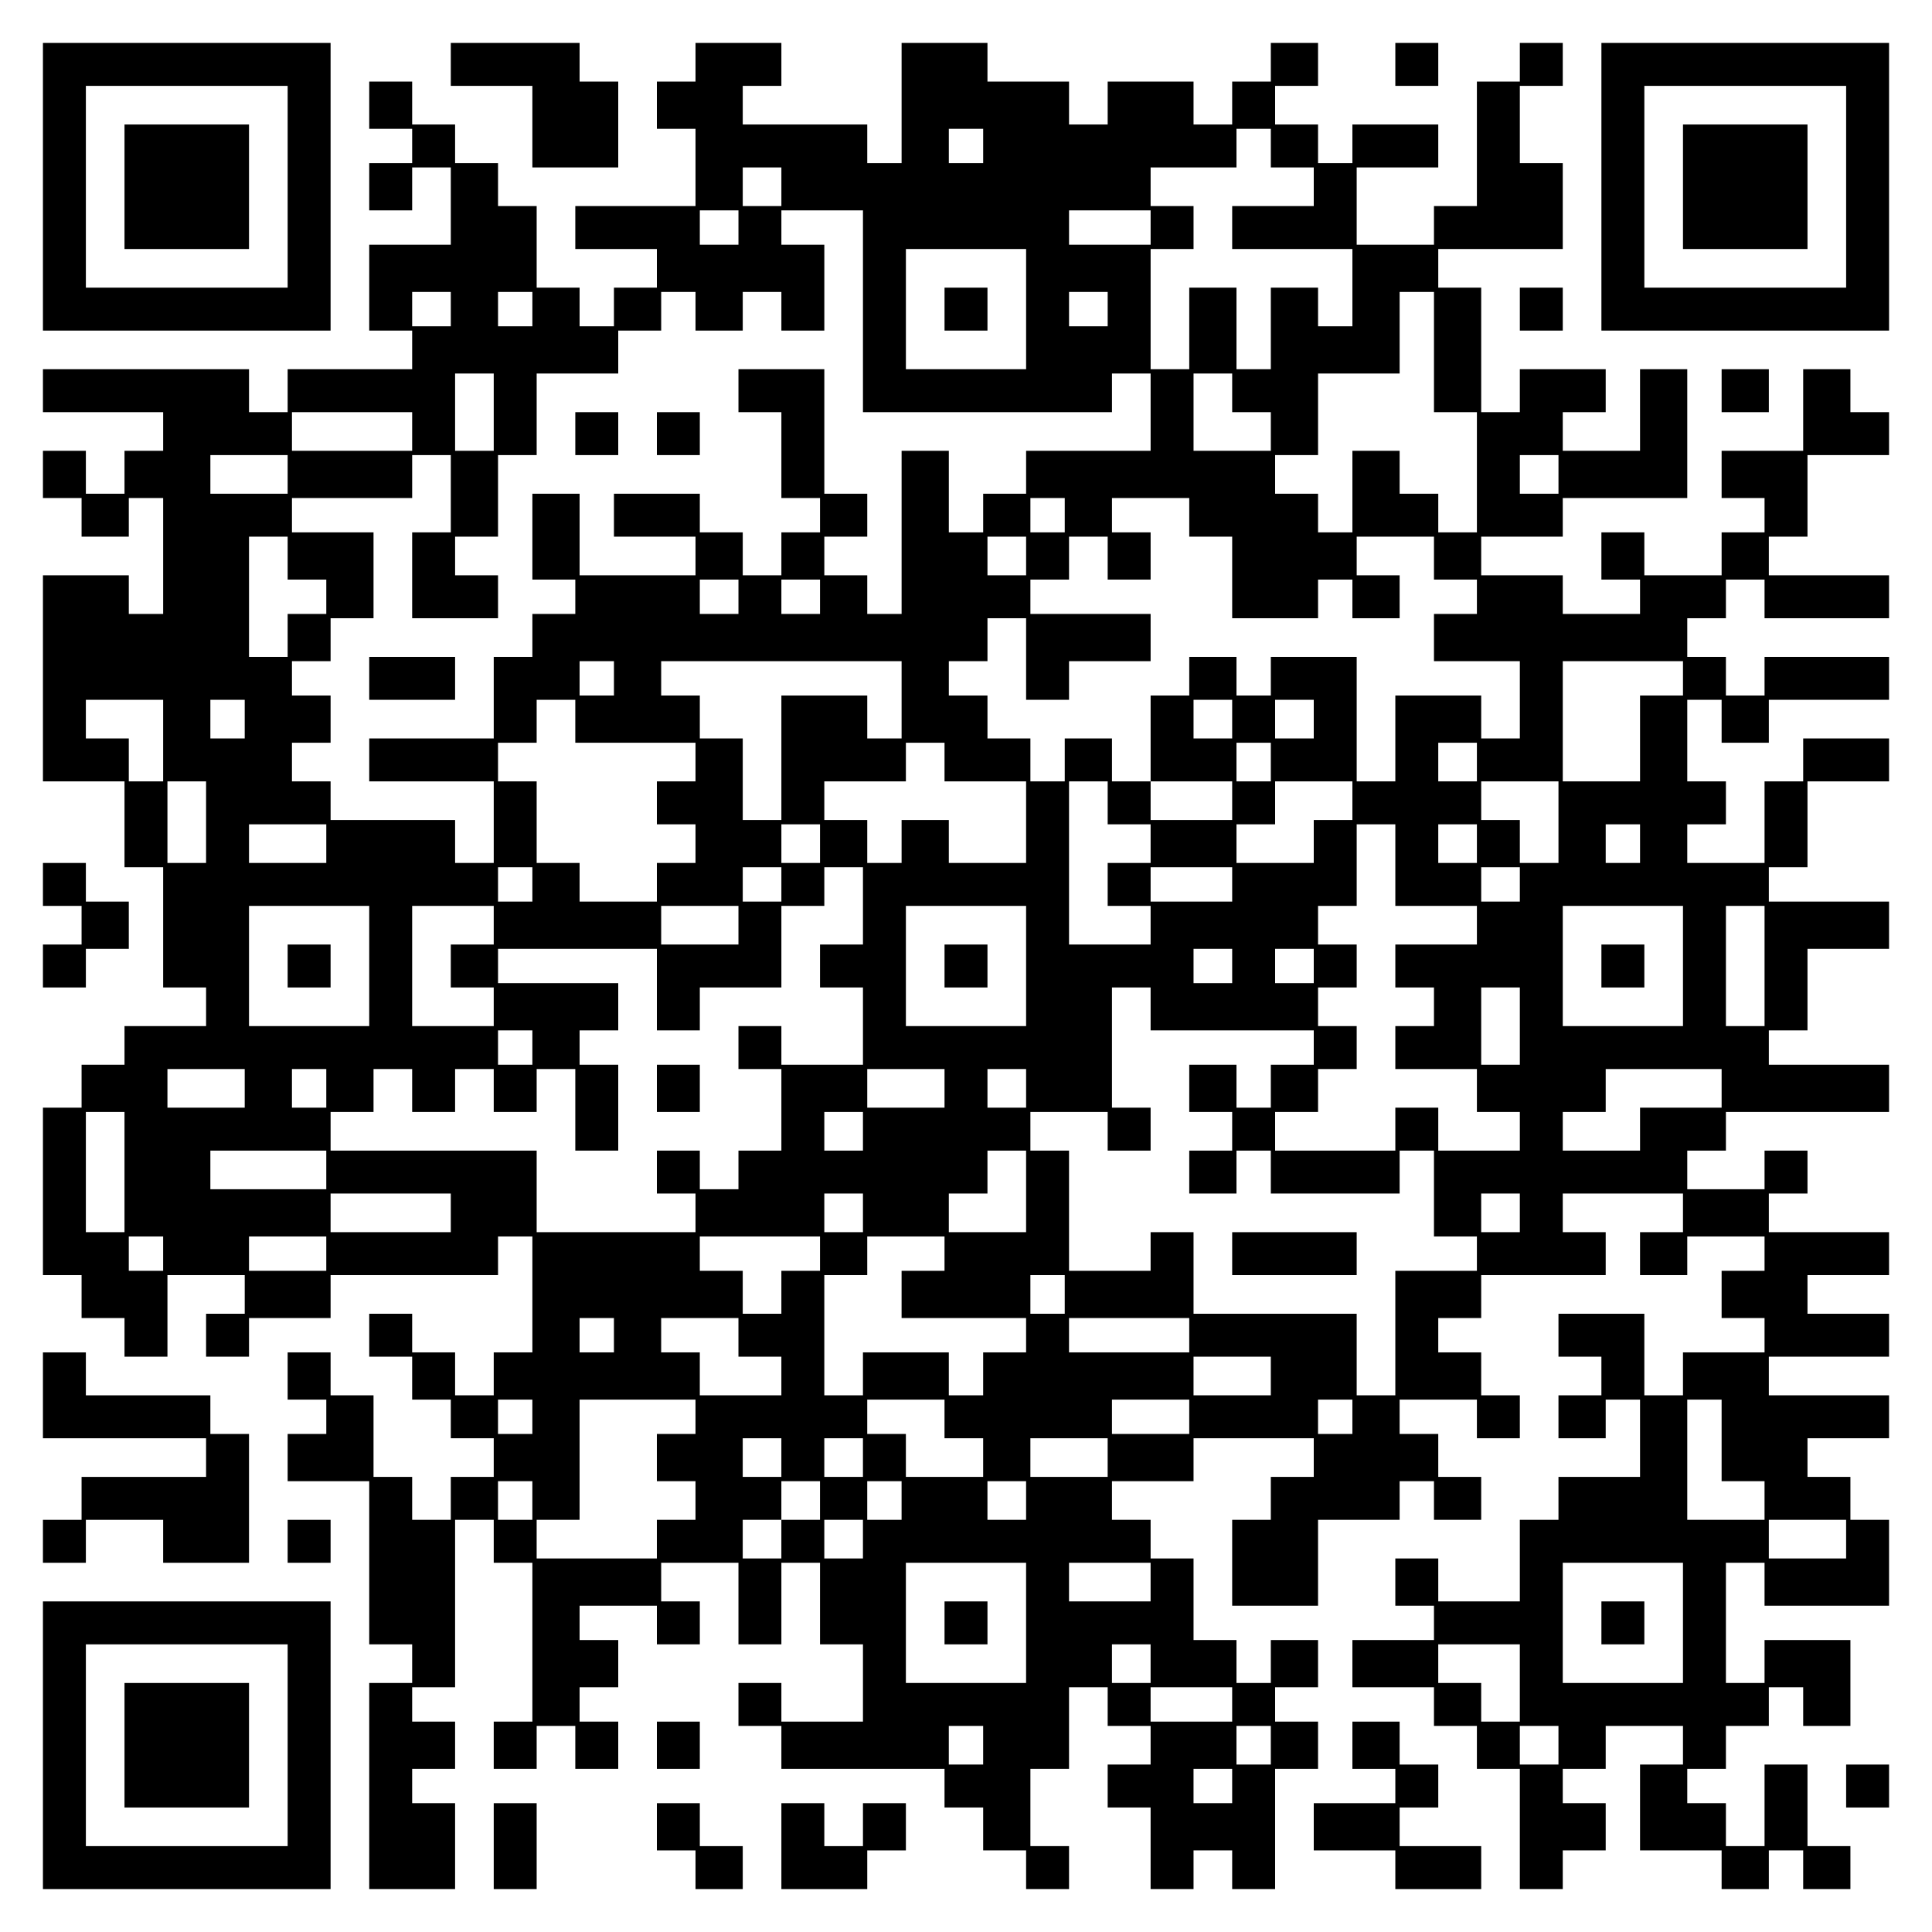 <?xml version="1.0" encoding="UTF-8" standalone="yes"?>
<svg version="1.0" xmlns="http://www.w3.org/2000/svg" width="100mm" height="100mm" viewBox="0 0 450 450" preserveAspectRatio="xMidYMid meet">
  <g transform="translate(0,450) scale(0.1,-0.1)" fill="#000000" stroke="none">
    <path d="M100 4065 l0 -335 335 0 335 0 0 335 0 335 -335 0 -335 0 0 -335z
m570 0 l0 -235 -235 0 -235 0 0 235 0 235 235 0 235 0 0 -235z"/>
    <path d="M290 4065 l0 -145 145 0 145 0 0 145 0 145 -145 0 -145 0 0 -145z"/>
    <path d="M1050 4350 l0 -50 95 0 95 0 0 -95 0 -95 100 0 100 0 0 100 0 100
-45 0 -45 0 0 45 0 45 -150 0 -150 0 0 -50z"/>
    <path d="M1620 4355 l0 -45 -45 0 -45 0 0 -55 0 -55 45 0 45 0 0 -90 0 -90
-140 0 -140 0 0 -50 0 -50 95 0 95 0 0 -45 0 -45 -50 0 -50 0 0 -45 0 -45 -40
0 -40 0 0 45 0 45 -50 0 -50 0 0 95 0 95 -45 0 -45 0 0 50 0 50 -50 0 -50 0 0
45 0 45 -50 0 -50 0 0 50 0 50 -50 0 -50 0 0 -55 0 -55 50 0 50 0 0 -40 0 -40
-50 0 -50 0 0 -55 0 -55 50 0 50 0 0 50 0 50 45 0 45 0 0 -90 0 -90 -95 0 -95
0 0 -100 0 -100 50 0 50 0 0 -45 0 -45 -145 0 -145 0 0 -50 0 -50 -45 0 -45 0
0 50 0 50 -240 0 -240 0 0 -50 0 -50 140 0 140 0 0 -45 0 -45 -45 0 -45 0 0
-50 0 -50 -45 0 -45 0 0 50 0 50 -50 0 -50 0 0 -55 0 -55 45 0 45 0 0 -45 0
-45 55 0 55 0 0 45 0 45 40 0 40 0 0 -135 0 -135 -40 0 -40 0 0 45 0 45 -100
0 -100 0 0 -240 0 -240 95 0 95 0 0 -100 0 -100 45 0 45 0 0 -140 0 -140 50 0
50 0 0 -45 0 -45 -95 0 -95 0 0 -45 0 -45 -50 0 -50 0 0 -50 0 -50 -45 0 -45
0 0 -195 0 -195 45 0 45 0 0 -50 0 -50 50 0 50 0 0 -45 0 -45 50 0 50 0 0 95
0 95 90 0 90 0 0 -45 0 -45 -45 0 -45 0 0 -50 0 -50 50 0 50 0 0 45 0 45 95 0
95 0 0 50 0 50 195 0 195 0 0 45 0 45 40 0 40 0 0 -135 0 -135 -45 0 -45 0 0
-50 0 -50 -45 0 -45 0 0 50 0 50 -50 0 -50 0 0 45 0 45 -50 0 -50 0 0 -50 0
-50 50 0 50 0 0 -50 0 -50 45 0 45 0 0 -45 0 -45 50 0 50 0 0 -45 0 -45 -50 0
-50 0 0 -50 0 -50 -45 0 -45 0 0 50 0 50 -45 0 -45 0 0 95 0 95 -50 0 -50 0 0
50 0 50 -50 0 -50 0 0 -55 0 -55 45 0 45 0 0 -40 0 -40 -45 0 -45 0 0 -55 0
-55 95 0 95 0 0 -190 0 -190 50 0 50 0 0 -45 0 -45 -50 0 -50 0 0 -240 0 -240
100 0 100 0 0 100 0 100 -50 0 -50 0 0 40 0 40 50 0 50 0 0 55 0 55 -50 0 -50
0 0 40 0 40 50 0 50 0 0 195 0 195 45 0 45 0 0 -50 0 -50 45 0 45 0 0 -185 0
-185 -45 0 -45 0 0 -55 0 -55 50 0 50 0 0 50 0 50 45 0 45 0 0 -50 0 -50 50 0
50 0 0 55 0 55 -45 0 -45 0 0 40 0 40 45 0 45 0 0 55 0 55 -45 0 -45 0 0 40 0
40 90 0 90 0 0 -45 0 -45 50 0 50 0 0 50 0 50 -45 0 -45 0 0 45 0 45 90 0 90
0 0 -95 0 -95 50 0 50 0 0 95 0 95 45 0 45 0 0 -95 0 -95 50 0 50 0 0 -90 0
-90 -95 0 -95 0 0 45 0 45 -50 0 -50 0 0 -50 0 -50 50 0 50 0 0 -50 0 -50 190
0 190 0 0 -45 0 -45 45 0 45 0 0 -50 0 -50 50 0 50 0 0 -45 0 -45 50 0 50 0 0
50 0 50 -45 0 -45 0 0 90 0 90 45 0 45 0 0 95 0 95 45 0 45 0 0 -45 0 -45 50
0 50 0 0 -45 0 -45 -50 0 -50 0 0 -50 0 -50 50 0 50 0 0 -95 0 -95 50 0 50 0
0 45 0 45 45 0 45 0 0 -45 0 -45 50 0 50 0 0 140 0 140 50 0 50 0 0 55 0 55
-50 0 -50 0 0 40 0 40 50 0 50 0 0 55 0 55 -55 0 -55 0 0 -50 0 -50 -40 0 -40
0 0 50 0 50 -50 0 -50 0 0 95 0 95 -50 0 -50 0 0 45 0 45 -45 0 -45 0 0 45 0
45 95 0 95 0 0 50 0 50 140 0 140 0 0 -45 0 -45 -50 0 -50 0 0 -50 0 -50 -45
0 -45 0 0 -100 0 -100 100 0 100 0 0 100 0 100 95 0 95 0 0 45 0 45 40 0 40 0
0 -45 0 -45 55 0 55 0 0 50 0 50 -50 0 -50 0 0 50 0 50 -45 0 -45 0 0 40 0 40
90 0 90 0 0 -45 0 -45 50 0 50 0 0 50 0 50 -45 0 -45 0 0 50 0 50 -50 0 -50 0
0 40 0 40 50 0 50 0 0 50 0 50 145 0 145 0 0 50 0 50 -50 0 -50 0 0 45 0 45
140 0 140 0 0 -45 0 -45 -50 0 -50 0 0 -50 0 -50 55 0 55 0 0 45 0 45 90 0 90
0 0 -40 0 -40 -50 0 -50 0 0 -55 0 -55 50 0 50 0 0 -40 0 -40 -95 0 -95 0 0
-50 0 -50 -45 0 -45 0 0 95 0 95 -100 0 -100 0 0 -50 0 -50 50 0 50 0 0 -45 0
-45 -50 0 -50 0 0 -50 0 -50 55 0 55 0 0 45 0 45 40 0 40 0 0 -90 0 -90 -95 0
-95 0 0 -50 0 -50 -45 0 -45 0 0 -95 0 -95 -95 0 -95 0 0 50 0 50 -50 0 -50 0
0 -55 0 -55 45 0 45 0 0 -40 0 -40 -95 0 -95 0 0 -55 0 -55 95 0 95 0 0 -45 0
-45 50 0 50 0 0 -50 0 -50 50 0 50 0 0 -140 0 -140 50 0 50 0 0 45 0 45 50 0
50 0 0 55 0 55 -50 0 -50 0 0 40 0 40 50 0 50 0 0 50 0 50 90 0 90 0 0 -45 0
-45 -50 0 -50 0 0 -100 0 -100 95 0 95 0 0 -45 0 -45 55 0 55 0 0 45 0 45 40
0 40 0 0 -45 0 -45 55 0 55 0 0 50 0 50 -50 0 -50 0 0 95 0 95 -50 0 -50 0 0
-95 0 -95 -45 0 -45 0 0 50 0 50 -45 0 -45 0 0 40 0 40 45 0 45 0 0 50 0 50
50 0 50 0 0 45 0 45 40 0 40 0 0 -45 0 -45 55 0 55 0 0 100 0 100 -100 0 -100
0 0 -50 0 -50 -45 0 -45 0 0 140 0 140 45 0 45 0 0 -50 0 -50 145 0 145 0 0
100 0 100 -45 0 -45 0 0 50 0 50 -50 0 -50 0 0 45 0 45 95 0 95 0 0 50 0 50
-140 0 -140 0 0 45 0 45 140 0 140 0 0 50 0 50 -95 0 -95 0 0 45 0 45 95 0 95
0 0 50 0 50 -140 0 -140 0 0 45 0 45 45 0 45 0 0 50 0 50 -50 0 -50 0 0 -45 0
-45 -90 0 -90 0 0 45 0 45 45 0 45 0 0 45 0 45 190 0 190 0 0 55 0 55 -140 0
-140 0 0 40 0 40 45 0 45 0 0 95 0 95 95 0 95 0 0 55 0 55 -140 0 -140 0 0 40
0 40 45 0 45 0 0 100 0 100 95 0 95 0 0 50 0 50 -100 0 -100 0 0 -50 0 -50
-45 0 -45 0 0 -95 0 -95 -90 0 -90 0 0 45 0 45 45 0 45 0 0 50 0 50 -45 0 -45
0 0 95 0 95 40 0 40 0 0 -50 0 -50 55 0 55 0 0 50 0 50 140 0 140 0 0 50 0 50
-145 0 -145 0 0 -45 0 -45 -45 0 -45 0 0 45 0 45 -45 0 -45 0 0 45 0 45 45 0
45 0 0 45 0 45 45 0 45 0 0 -45 0 -45 145 0 145 0 0 50 0 50 -140 0 -140 0 0
45 0 45 45 0 45 0 0 95 0 95 95 0 95 0 0 50 0 50 -45 0 -45 0 0 50 0 50 -55 0
-55 0 0 -95 0 -95 -95 0 -95 0 0 -55 0 -55 50 0 50 0 0 -40 0 -40 -50 0 -50 0
0 -50 0 -50 -90 0 -90 0 0 50 0 50 -50 0 -50 0 0 -55 0 -55 45 0 45 0 0 -40 0
-40 -90 0 -90 0 0 45 0 45 -95 0 -95 0 0 45 0 45 95 0 95 0 0 45 0 45 145 0
145 0 0 150 0 150 -55 0 -55 0 0 -95 0 -95 -90 0 -90 0 0 45 0 45 50 0 50 0 0
50 0 50 -100 0 -100 0 0 -50 0 -50 -45 0 -45 0 0 145 0 145 -50 0 -50 0 0 45
0 45 145 0 145 0 0 100 0 100 -50 0 -50 0 0 90 0 90 50 0 50 0 0 50 0 50 -50
0 -50 0 0 -45 0 -45 -50 0 -50 0 0 -145 0 -145 -50 0 -50 0 0 -45 0 -45 -90 0
-90 0 0 90 0 90 95 0 95 0 0 50 0 50 -100 0 -100 0 0 -45 0 -45 -40 0 -40 0 0
45 0 45 -50 0 -50 0 0 45 0 45 50 0 50 0 0 50 0 50 -55 0 -55 0 0 -45 0 -45
-45 0 -45 0 0 -50 0 -50 -45 0 -45 0 0 50 0 50 -100 0 -100 0 0 -50 0 -50 -45
0 -45 0 0 50 0 50 -95 0 -95 0 0 45 0 45 -100 0 -100 0 0 -140 0 -140 -40 0
-40 0 0 45 0 45 -145 0 -145 0 0 45 0 45 45 0 45 0 0 50 0 50 -100 0 -100 0 0
-45z m670 -195 l0 -40 -40 0 -40 0 0 40 0 40 40 0 40 0 0 -40z m670 -5 l0 -45
50 0 50 0 0 -45 0 -45 -95 0 -95 0 0 -50 0 -50 140 0 140 0 0 -90 0 -90 -40 0
-40 0 0 45 0 45 -55 0 -55 0 0 -95 0 -95 -40 0 -40 0 0 95 0 95 -55 0 -55 0 0
-95 0 -95 -45 0 -45 0 0 140 0 140 50 0 50 0 0 50 0 50 -50 0 -50 0 0 45 0 45
100 0 100 0 0 45 0 45 40 0 40 0 0 -45z m-1140 -90 l0 -45 -45 0 -45 0 0 45 0
45 45 0 45 0 0 -45z m-100 -95 l0 -40 -45 0 -45 0 0 40 0 40 45 0 45 0 0 -40z
m290 -195 l0 -235 290 0 290 0 0 45 0 45 45 0 45 0 0 -90 0 -90 -145 0 -145 0
0 -50 0 -50 -50 0 -50 0 0 -45 0 -45 -40 0 -40 0 0 95 0 95 -55 0 -55 0 0
-190 0 -190 -40 0 -40 0 0 45 0 45 -50 0 -50 0 0 45 0 45 50 0 50 0 0 50 0 50
-50 0 -50 0 0 145 0 145 -100 0 -100 0 0 -50 0 -50 50 0 50 0 0 -100 0 -100
45 0 45 0 0 -40 0 -40 -45 0 -45 0 0 -50 0 -50 -45 0 -45 0 0 50 0 50 -50 0
-50 0 0 45 0 45 -100 0 -100 0 0 -50 0 -50 95 0 95 0 0 -45 0 -45 -135 0 -135
0 0 95 0 95 -55 0 -55 0 0 -100 0 -100 50 0 50 0 0 -40 0 -40 -50 0 -50 0 0
-50 0 -50 -45 0 -45 0 0 -95 0 -95 -145 0 -145 0 0 -50 0 -50 145 0 145 0 0
-95 0 -95 -45 0 -45 0 0 50 0 50 -145 0 -145 0 0 45 0 45 -45 0 -45 0 0 45 0
45 45 0 45 0 0 55 0 55 -45 0 -45 0 0 40 0 40 45 0 45 0 0 50 0 50 50 0 50 0
0 100 0 100 -95 0 -95 0 0 40 0 40 140 0 140 0 0 50 0 50 45 0 45 0 0 -90 0
-90 -45 0 -45 0 0 -100 0 -100 100 0 100 0 0 50 0 50 -50 0 -50 0 0 45 0 45
50 0 50 0 0 95 0 95 45 0 45 0 0 95 0 95 95 0 95 0 0 50 0 50 50 0 50 0 0 45
0 45 40 0 40 0 0 -45 0 -45 55 0 55 0 0 45 0 45 45 0 45 0 0 -45 0 -45 50 0
50 0 0 100 0 100 -50 0 -50 0 0 40 0 40 95 0 95 0 0 -235z m670 195 l0 -40
-95 0 -95 0 0 40 0 40 95 0 95 0 0 -40z m-290 -190 l0 -140 -140 0 -140 0 0
140 0 140 140 0 140 0 0 -140z m-1340 0 l0 -40 -45 0 -45 0 0 40 0 40 45 0 45
0 0 -40z m190 0 l0 -40 -40 0 -40 0 0 40 0 40 40 0 40 0 0 -40z m1340 0 l0
-40 -45 0 -45 0 0 40 0 40 45 0 45 0 0 -40z m760 -100 l0 -140 50 0 50 0 0
-140 0 -140 -45 0 -45 0 0 45 0 45 -45 0 -45 0 0 50 0 50 -55 0 -55 0 0 -95 0
-95 -40 0 -40 0 0 45 0 45 -50 0 -50 0 0 45 0 45 50 0 50 0 0 95 0 95 95 0 95
0 0 95 0 95 40 0 40 0 0 -140z m-2190 -140 l0 -90 -45 0 -45 0 0 90 0 90 45 0
45 0 0 -90z m1720 45 l0 -45 45 0 45 0 0 -45 0 -45 -90 0 -90 0 0 90 0 90 45
0 45 0 0 -45z m-1910 -90 l0 -45 -140 0 -140 0 0 45 0 45 140 0 140 0 0 -45z
m-290 -100 l0 -45 -90 0 -90 0 0 45 0 45 90 0 90 0 0 -45z m2960 0 l0 -45 -45
0 -45 0 0 45 0 45 45 0 45 0 0 -45z m-1150 -95 l0 -40 -40 0 -40 0 0 40 0 40
40 0 40 0 0 -40z m290 -5 l0 -45 50 0 50 0 0 -95 0 -95 100 0 100 0 0 45 0 45
40 0 40 0 0 -45 0 -45 55 0 55 0 0 50 0 50 -50 0 -50 0 0 45 0 45 90 0 90 0 0
-50 0 -50 50 0 50 0 0 -40 0 -40 -50 0 -50 0 0 -55 0 -55 100 0 100 0 0 -90 0
-90 -45 0 -45 0 0 50 0 50 -100 0 -100 0 0 -100 0 -100 -45 0 -45 0 0 145 0
145 -100 0 -100 0 0 -45 0 -45 -40 0 -40 0 0 45 0 45 -55 0 -55 0 0 -45 0 -45
-45 0 -45 0 0 -100 0 -100 95 0 95 0 0 -45 0 -45 -95 0 -95 0 0 45 0 45 -45 0
-45 0 0 50 0 50 -55 0 -55 0 0 -50 0 -50 -40 0 -40 0 0 50 0 50 -50 0 -50 0 0
50 0 50 -45 0 -45 0 0 40 0 40 45 0 45 0 0 50 0 50 45 0 45 0 0 -95 0 -95 50
0 50 0 0 45 0 45 95 0 95 0 0 55 0 55 -140 0 -140 0 0 40 0 40 45 0 45 0 0 50
0 50 45 0 45 0 0 -50 0 -50 50 0 50 0 0 55 0 55 -45 0 -45 0 0 40 0 40 90 0
90 0 0 -45z m-2100 -95 l0 -50 45 0 45 0 0 -40 0 -40 -45 0 -45 0 0 -50 0 -50
-45 0 -45 0 0 140 0 140 45 0 45 0 0 -50z m1720 5 l0 -45 -45 0 -45 0 0 45 0
45 45 0 45 0 0 -45z m-670 -95 l0 -40 -45 0 -45 0 0 40 0 40 45 0 45 0 0 -40z
m190 0 l0 -40 -45 0 -45 0 0 40 0 40 45 0 45 0 0 -40z m-480 -190 l0 -40 -40
0 -40 0 0 40 0 40 40 0 40 0 0 -40z m670 -50 l0 -90 -40 0 -40 0 0 50 0 50
-100 0 -100 0 0 -145 0 -145 -45 0 -45 0 0 95 0 95 -50 0 -50 0 0 50 0 50 -45
0 -45 0 0 40 0 40 280 0 280 0 0 -90z m1820 50 l0 -40 -50 0 -50 0 0 -100 0
-100 -90 0 -90 0 0 140 0 140 140 0 140 0 0 -40z m-3540 -145 l0 -95 -40 0
-40 0 0 50 0 50 -50 0 -50 0 0 45 0 45 90 0 90 0 0 -95z m190 50 l0 -45 -40 0
-40 0 0 45 0 45 40 0 40 0 0 -45z m770 -5 l0 -50 140 0 140 0 0 -45 0 -45 -45
0 -45 0 0 -50 0 -50 45 0 45 0 0 -45 0 -45 -45 0 -45 0 0 -45 0 -45 -90 0 -90
0 0 45 0 45 -50 0 -50 0 0 95 0 95 -45 0 -45 0 0 45 0 45 45 0 45 0 0 50 0 50
45 0 45 0 0 -50z m1530 5 l0 -45 -45 0 -45 0 0 45 0 45 45 0 45 0 0 -45z m190
0 l0 -45 -45 0 -45 0 0 45 0 45 45 0 45 0 0 -45z m-860 -100 l0 -45 95 0 95 0
0 -95 0 -95 -90 0 -90 0 0 50 0 50 -55 0 -55 0 0 -50 0 -50 -40 0 -40 0 0 50
0 50 -50 0 -50 0 0 45 0 45 95 0 95 0 0 45 0 45 45 0 45 0 0 -45z m760 0 l0
-45 -40 0 -40 0 0 45 0 45 40 0 40 0 0 -45z m480 0 l0 -45 -45 0 -45 0 0 45 0
45 45 0 45 0 0 -45z m-2960 -140 l0 -95 -45 0 -45 0 0 95 0 95 45 0 45 0 0
-95z m2100 45 l0 -50 50 0 50 0 0 -45 0 -45 -50 0 -50 0 0 -50 0 -50 50 0 50
0 0 -45 0 -45 -95 0 -95 0 0 190 0 190 45 0 45 0 0 -50z m570 5 l0 -45 -45 0
-45 0 0 -50 0 -50 -90 0 -90 0 0 45 0 45 45 0 45 0 0 50 0 50 90 0 90 0 0 -45z
m480 -50 l0 -95 -45 0 -45 0 0 50 0 50 -45 0 -45 0 0 45 0 45 90 0 90 0 0 -95z
m-2870 -50 l0 -45 -90 0 -90 0 0 45 0 45 90 0 90 0 0 -45z m1150 0 l0 -45 -45
0 -45 0 0 45 0 45 45 0 45 0 0 -45z m1340 -50 l0 -95 95 0 95 0 0 -45 0 -45
-95 0 -95 0 0 -50 0 -50 45 0 45 0 0 -45 0 -45 -45 0 -45 0 0 -50 0 -50 95 0
95 0 0 -50 0 -50 50 0 50 0 0 -45 0 -45 -95 0 -95 0 0 50 0 50 -50 0 -50 0 0
-50 0 -50 -140 0 -140 0 0 45 0 45 50 0 50 0 0 50 0 50 45 0 45 0 0 50 0 50
-45 0 -45 0 0 45 0 45 45 0 45 0 0 50 0 50 -45 0 -45 0 0 45 0 45 45 0 45 0 0
95 0 95 45 0 45 0 0 -95z m190 50 l0 -45 -45 0 -45 0 0 45 0 45 45 0 45 0 0
-45z m380 0 l0 -45 -40 0 -40 0 0 45 0 45 40 0 40 0 0 -45z m-2580 -95 l0 -40
-40 0 -40 0 0 40 0 40 40 0 40 0 0 -40z m580 0 l0 -40 -45 0 -45 0 0 40 0 40
45 0 45 0 0 -40z m190 -50 l0 -90 -50 0 -50 0 0 -50 0 -50 50 0 50 0 0 -90 0
-90 -95 0 -95 0 0 45 0 45 -50 0 -50 0 0 -50 0 -50 50 0 50 0 0 -95 0 -95 -50
0 -50 0 0 -45 0 -45 -45 0 -45 0 0 45 0 45 -50 0 -50 0 0 -50 0 -50 45 0 45 0
0 -45 0 -45 -185 0 -185 0 0 95 0 95 -240 0 -240 0 0 45 0 45 50 0 50 0 0 50
0 50 45 0 45 0 0 -50 0 -50 50 0 50 0 0 50 0 50 45 0 45 0 0 -50 0 -50 50 0
50 0 0 50 0 50 45 0 45 0 0 -95 0 -95 50 0 50 0 0 100 0 100 -45 0 -45 0 0 40
0 40 45 0 45 0 0 55 0 55 -140 0 -140 0 0 40 0 40 185 0 185 0 0 -95 0 -95 50
0 50 0 0 50 0 50 95 0 95 0 0 95 0 95 50 0 50 0 0 45 0 45 45 0 45 0 0 -90z
m860 50 l0 -40 -95 0 -95 0 0 40 0 40 95 0 95 0 0 -40z m670 0 l0 -40 -45 0
-45 0 0 40 0 40 45 0 45 0 0 -40z m-2680 -190 l0 -140 -140 0 -140 0 0 140 0
140 140 0 140 0 0 -140z m290 95 l0 -45 -50 0 -50 0 0 -50 0 -50 50 0 50 0 0
-45 0 -45 -95 0 -95 0 0 140 0 140 95 0 95 0 0 -45z m570 0 l0 -45 -90 0 -90
0 0 45 0 45 90 0 90 0 0 -45z m670 -95 l0 -140 -140 0 -140 0 0 140 0 140 140
0 140 0 0 -140z m1530 0 l0 -140 -140 0 -140 0 0 140 0 140 140 0 140 0 0
-140z m190 0 l0 -140 -45 0 -45 0 0 140 0 140 45 0 45 0 0 -140z m-1240 0 l0
-40 -45 0 -45 0 0 40 0 40 45 0 45 0 0 -40z m190 0 l0 -40 -45 0 -45 0 0 40 0
40 45 0 45 0 0 -40z m-380 -100 l0 -50 190 0 190 0 0 -40 0 -40 -50 0 -50 0 0
-50 0 -50 -40 0 -40 0 0 50 0 50 -55 0 -55 0 0 -55 0 -55 50 0 50 0 0 -45 0
-45 -50 0 -50 0 0 -50 0 -50 55 0 55 0 0 50 0 50 40 0 40 0 0 -50 0 -50 150 0
150 0 0 50 0 50 40 0 40 0 0 -100 0 -100 50 0 50 0 0 -40 0 -40 -95 0 -95 0 0
-145 0 -145 -45 0 -45 0 0 95 0 95 -190 0 -190 0 0 95 0 95 -50 0 -50 0 0 -45
0 -45 -95 0 -95 0 0 140 0 140 -45 0 -45 0 0 45 0 45 90 0 90 0 0 -45 0 -45
50 0 50 0 0 50 0 50 -45 0 -45 0 0 140 0 140 45 0 45 0 0 -50z m860 -40 l0
-90 -45 0 -45 0 0 90 0 90 45 0 45 0 0 -90z m-2300 -50 l0 -40 -40 0 -40 0 0
40 0 40 40 0 40 0 0 -40z m-670 -95 l0 -45 -90 0 -90 0 0 45 0 45 90 0 90 0 0
-45z m190 0 l0 -45 -40 0 -40 0 0 45 0 45 40 0 40 0 0 -45z m1440 0 l0 -45
-90 0 -90 0 0 45 0 45 90 0 90 0 0 -45z m190 0 l0 -45 -45 0 -45 0 0 45 0 45
45 0 45 0 0 -45z m1620 0 l0 -45 -95 0 -95 0 0 -50 0 -50 -90 0 -90 0 0 45 0
45 50 0 50 0 0 50 0 50 135 0 135 0 0 -45z m-3720 -195 l0 -140 -45 0 -45 0 0
140 0 140 45 0 45 0 0 -140z m1720 95 l0 -45 -45 0 -45 0 0 45 0 45 45 0 45 0
0 -45z m-1250 -90 l0 -45 -135 0 -135 0 0 45 0 45 135 0 135 0 0 -45z m1630
-50 l0 -95 -90 0 -90 0 0 45 0 45 45 0 45 0 0 50 0 50 45 0 45 0 0 -95z
m-1340 -50 l0 -45 -140 0 -140 0 0 45 0 45 140 0 140 0 0 -45z m960 0 l0 -45
-45 0 -45 0 0 45 0 45 45 0 45 0 0 -45z m1530 0 l0 -45 -45 0 -45 0 0 45 0 45
45 0 45 0 0 -45z m-3160 -95 l0 -40 -40 0 -40 0 0 40 0 40 40 0 40 0 0 -40z
m380 0 l0 -40 -90 0 -90 0 0 40 0 40 90 0 90 0 0 -40z m1150 0 l0 -40 -45 0
-45 0 0 -50 0 -50 -45 0 -45 0 0 50 0 50 -50 0 -50 0 0 40 0 40 140 0 140 0 0
-40z m290 0 l0 -40 -50 0 -50 0 0 -55 0 -55 145 0 145 0 0 -40 0 -40 -50 0
-50 0 0 -50 0 -50 -40 0 -40 0 0 50 0 50 -100 0 -100 0 0 -50 0 -50 -45 0 -45
0 0 140 0 140 50 0 50 0 0 45 0 45 90 0 90 0 0 -40z m280 -95 l0 -45 -40 0
-40 0 0 45 0 45 40 0 40 0 0 -45z m-1050 -95 l0 -40 -40 0 -40 0 0 40 0 40 40
0 40 0 0 -40z m290 -5 l0 -45 50 0 50 0 0 -45 0 -45 -95 0 -95 0 0 50 0 50
-45 0 -45 0 0 40 0 40 90 0 90 0 0 -45z m1050 5 l0 -40 -140 0 -140 0 0 40 0
40 140 0 140 0 0 -40z m190 -95 l0 -45 -90 0 -90 0 0 45 0 45 90 0 90 0 0 -45z
m-1720 -95 l0 -40 -40 0 -40 0 0 40 0 40 40 0 40 0 0 -40z m380 0 l0 -40 -45
0 -45 0 0 -55 0 -55 45 0 45 0 0 -45 0 -45 -45 0 -45 0 0 -45 0 -45 -140 0
-140 0 0 45 0 45 50 0 50 0 0 140 0 140 135 0 135 0 0 -40z m580 -5 l0 -45 45
0 45 0 0 -45 0 -45 -90 0 -90 0 0 50 0 50 -45 0 -45 0 0 40 0 40 90 0 90 0 0
-45z m570 5 l0 -40 -90 0 -90 0 0 40 0 40 90 0 90 0 0 -40z m380 0 l0 -40 -40
0 -40 0 0 40 0 40 40 0 40 0 0 -40z m860 -55 l0 -95 50 0 50 0 0 -45 0 -45
-90 0 -90 0 0 140 0 140 40 0 40 0 0 -95z m-2190 -40 l0 -45 -45 0 -45 0 0 45
0 45 45 0 45 0 0 -45z m190 0 l0 -45 -45 0 -45 0 0 45 0 45 45 0 45 0 0 -45z
m570 0 l0 -45 -90 0 -90 0 0 45 0 45 90 0 90 0 0 -45z m-1340 -100 l0 -45 -40
0 -40 0 0 45 0 45 40 0 40 0 0 -45z m670 0 l0 -45 -45 0 -45 0 0 -45 0 -45
-45 0 -45 0 0 45 0 45 45 0 45 0 0 45 0 45 45 0 45 0 0 -45z m190 0 l0 -45
-40 0 -40 0 0 45 0 45 40 0 40 0 0 -45z m290 0 l0 -45 -45 0 -45 0 0 45 0 45
45 0 45 0 0 -45z m-380 -90 l0 -45 -45 0 -45 0 0 45 0 45 45 0 45 0 0 -45z
m2290 0 l0 -45 -90 0 -90 0 0 45 0 45 90 0 90 0 0 -45z m-1910 -195 l0 -140
-140 0 -140 0 0 140 0 140 140 0 140 0 0 -140z m290 95 l0 -45 -95 0 -95 0 0
45 0 45 95 0 95 0 0 -45z m1240 -95 l0 -140 -140 0 -140 0 0 140 0 140 140 0
140 0 0 -140z m-1240 -95 l0 -45 -45 0 -45 0 0 45 0 45 45 0 45 0 0 -45z m860
-45 l0 -90 -45 0 -45 0 0 45 0 45 -50 0 -50 0 0 45 0 45 95 0 95 0 0 -90z
m-670 -50 l0 -40 -95 0 -95 0 0 40 0 40 95 0 95 0 0 -40z m-580 -95 l0 -45
-40 0 -40 0 0 45 0 45 40 0 40 0 0 -45z m670 0 l0 -45 -40 0 -40 0 0 45 0 45
40 0 40 0 0 -45z m670 0 l0 -45 -45 0 -45 0 0 45 0 45 45 0 45 0 0 -45z m-760
-95 l0 -40 -45 0 -45 0 0 40 0 40 45 0 45 0 0 -40z"/>
    <path d="M1340 3490 l0 -50 50 0 50 0 0 50 0 50 -50 0 -50 0 0 -50z"/>
    <path d="M1530 3490 l0 -50 50 0 50 0 0 50 0 50 -50 0 -50 0 0 -50z"/>
    <path d="M860 2920 l0 -50 100 0 100 0 0 50 0 50 -100 0 -100 0 0 -50z"/>
    <path d="M2200 3780 l0 -50 50 0 50 0 0 50 0 50 -50 0 -50 0 0 -50z"/>
    <path d="M1530 1965 l0 -55 50 0 50 0 0 55 0 55 -50 0 -50 0 0 -55z"/>
    <path d="M670 2250 l0 -50 50 0 50 0 0 50 0 50 -50 0 -50 0 0 -50z"/>
    <path d="M2200 2250 l0 -50 50 0 50 0 0 50 0 50 -50 0 -50 0 0 -50z"/>
    <path d="M3730 2250 l0 -50 50 0 50 0 0 50 0 50 -50 0 -50 0 0 -50z"/>
    <path d="M2870 1580 l0 -50 145 0 145 0 0 50 0 50 -145 0 -145 0 0 -50z"/>
    <path d="M2200 720 l0 -50 50 0 50 0 0 50 0 50 -50 0 -50 0 0 -50z"/>
    <path d="M3730 720 l0 -50 50 0 50 0 0 50 0 50 -50 0 -50 0 0 -50z"/>
    <path d="M3250 4350 l0 -50 50 0 50 0 0 50 0 50 -50 0 -50 0 0 -50z"/>
    <path d="M3730 4065 l0 -335 335 0 335 0 0 335 0 335 -335 0 -335 0 0 -335z
m570 0 l0 -235 -235 0 -235 0 0 235 0 235 235 0 235 0 0 -235z"/>
    <path d="M3920 4065 l0 -145 145 0 145 0 0 145 0 145 -145 0 -145 0 0 -145z"/>
    <path d="M3540 3780 l0 -50 50 0 50 0 0 50 0 50 -50 0 -50 0 0 -50z"/>
    <path d="M4010 3590 l0 -50 55 0 55 0 0 50 0 50 -55 0 -55 0 0 -50z"/>
    <path d="M100 2440 l0 -50 45 0 45 0 0 -45 0 -45 -45 0 -45 0 0 -50 0 -50 50
0 50 0 0 45 0 45 50 0 50 0 0 55 0 55 -50 0 -50 0 0 45 0 45 -50 0 -50 0 0
-50z"/>
    <path d="M100 1250 l0 -100 190 0 190 0 0 -45 0 -45 -145 0 -145 0 0 -50 0
-50 -45 0 -45 0 0 -50 0 -50 50 0 50 0 0 50 0 50 90 0 90 0 0 -50 0 -50 100 0
100 0 0 150 0 150 -45 0 -45 0 0 45 0 45 -145 0 -145 0 0 50 0 50 -50 0 -50 0
0 -100z"/>
    <path d="M670 910 l0 -50 50 0 50 0 0 50 0 50 -50 0 -50 0 0 -50z"/>
    <path d="M100 435 l0 -335 335 0 335 0 0 335 0 335 -335 0 -335 0 0 -335z
m570 0 l0 -235 -235 0 -235 0 0 235 0 235 235 0 235 0 0 -235z"/>
    <path d="M290 435 l0 -145 145 0 145 0 0 145 0 145 -145 0 -145 0 0 -145z"/>
    <path d="M1530 435 l0 -55 50 0 50 0 0 55 0 55 -50 0 -50 0 0 -55z"/>
    <path d="M3150 435 l0 -55 50 0 50 0 0 -40 0 -40 -95 0 -95 0 0 -55 0 -55 95
0 95 0 0 -45 0 -45 100 0 100 0 0 50 0 50 -95 0 -95 0 0 45 0 45 45 0 45 0 0
50 0 50 -45 0 -45 0 0 50 0 50 -55 0 -55 0 0 -55z"/>
    <path d="M4300 340 l0 -50 50 0 50 0 0 50 0 50 -50 0 -50 0 0 -50z"/>
    <path d="M1150 200 l0 -100 50 0 50 0 0 100 0 100 -50 0 -50 0 0 -100z"/>
    <path d="M1530 245 l0 -55 45 0 45 0 0 -45 0 -45 55 0 55 0 0 50 0 50 -50 0
-50 0 0 50 0 50 -50 0 -50 0 0 -55z"/>
    <path d="M1820 200 l0 -100 100 0 100 0 0 45 0 45 45 0 45 0 0 55 0 55 -50 0
-50 0 0 -50 0 -50 -45 0 -45 0 0 50 0 50 -50 0 -50 0 0 -100z"/>
  </g>
</svg>